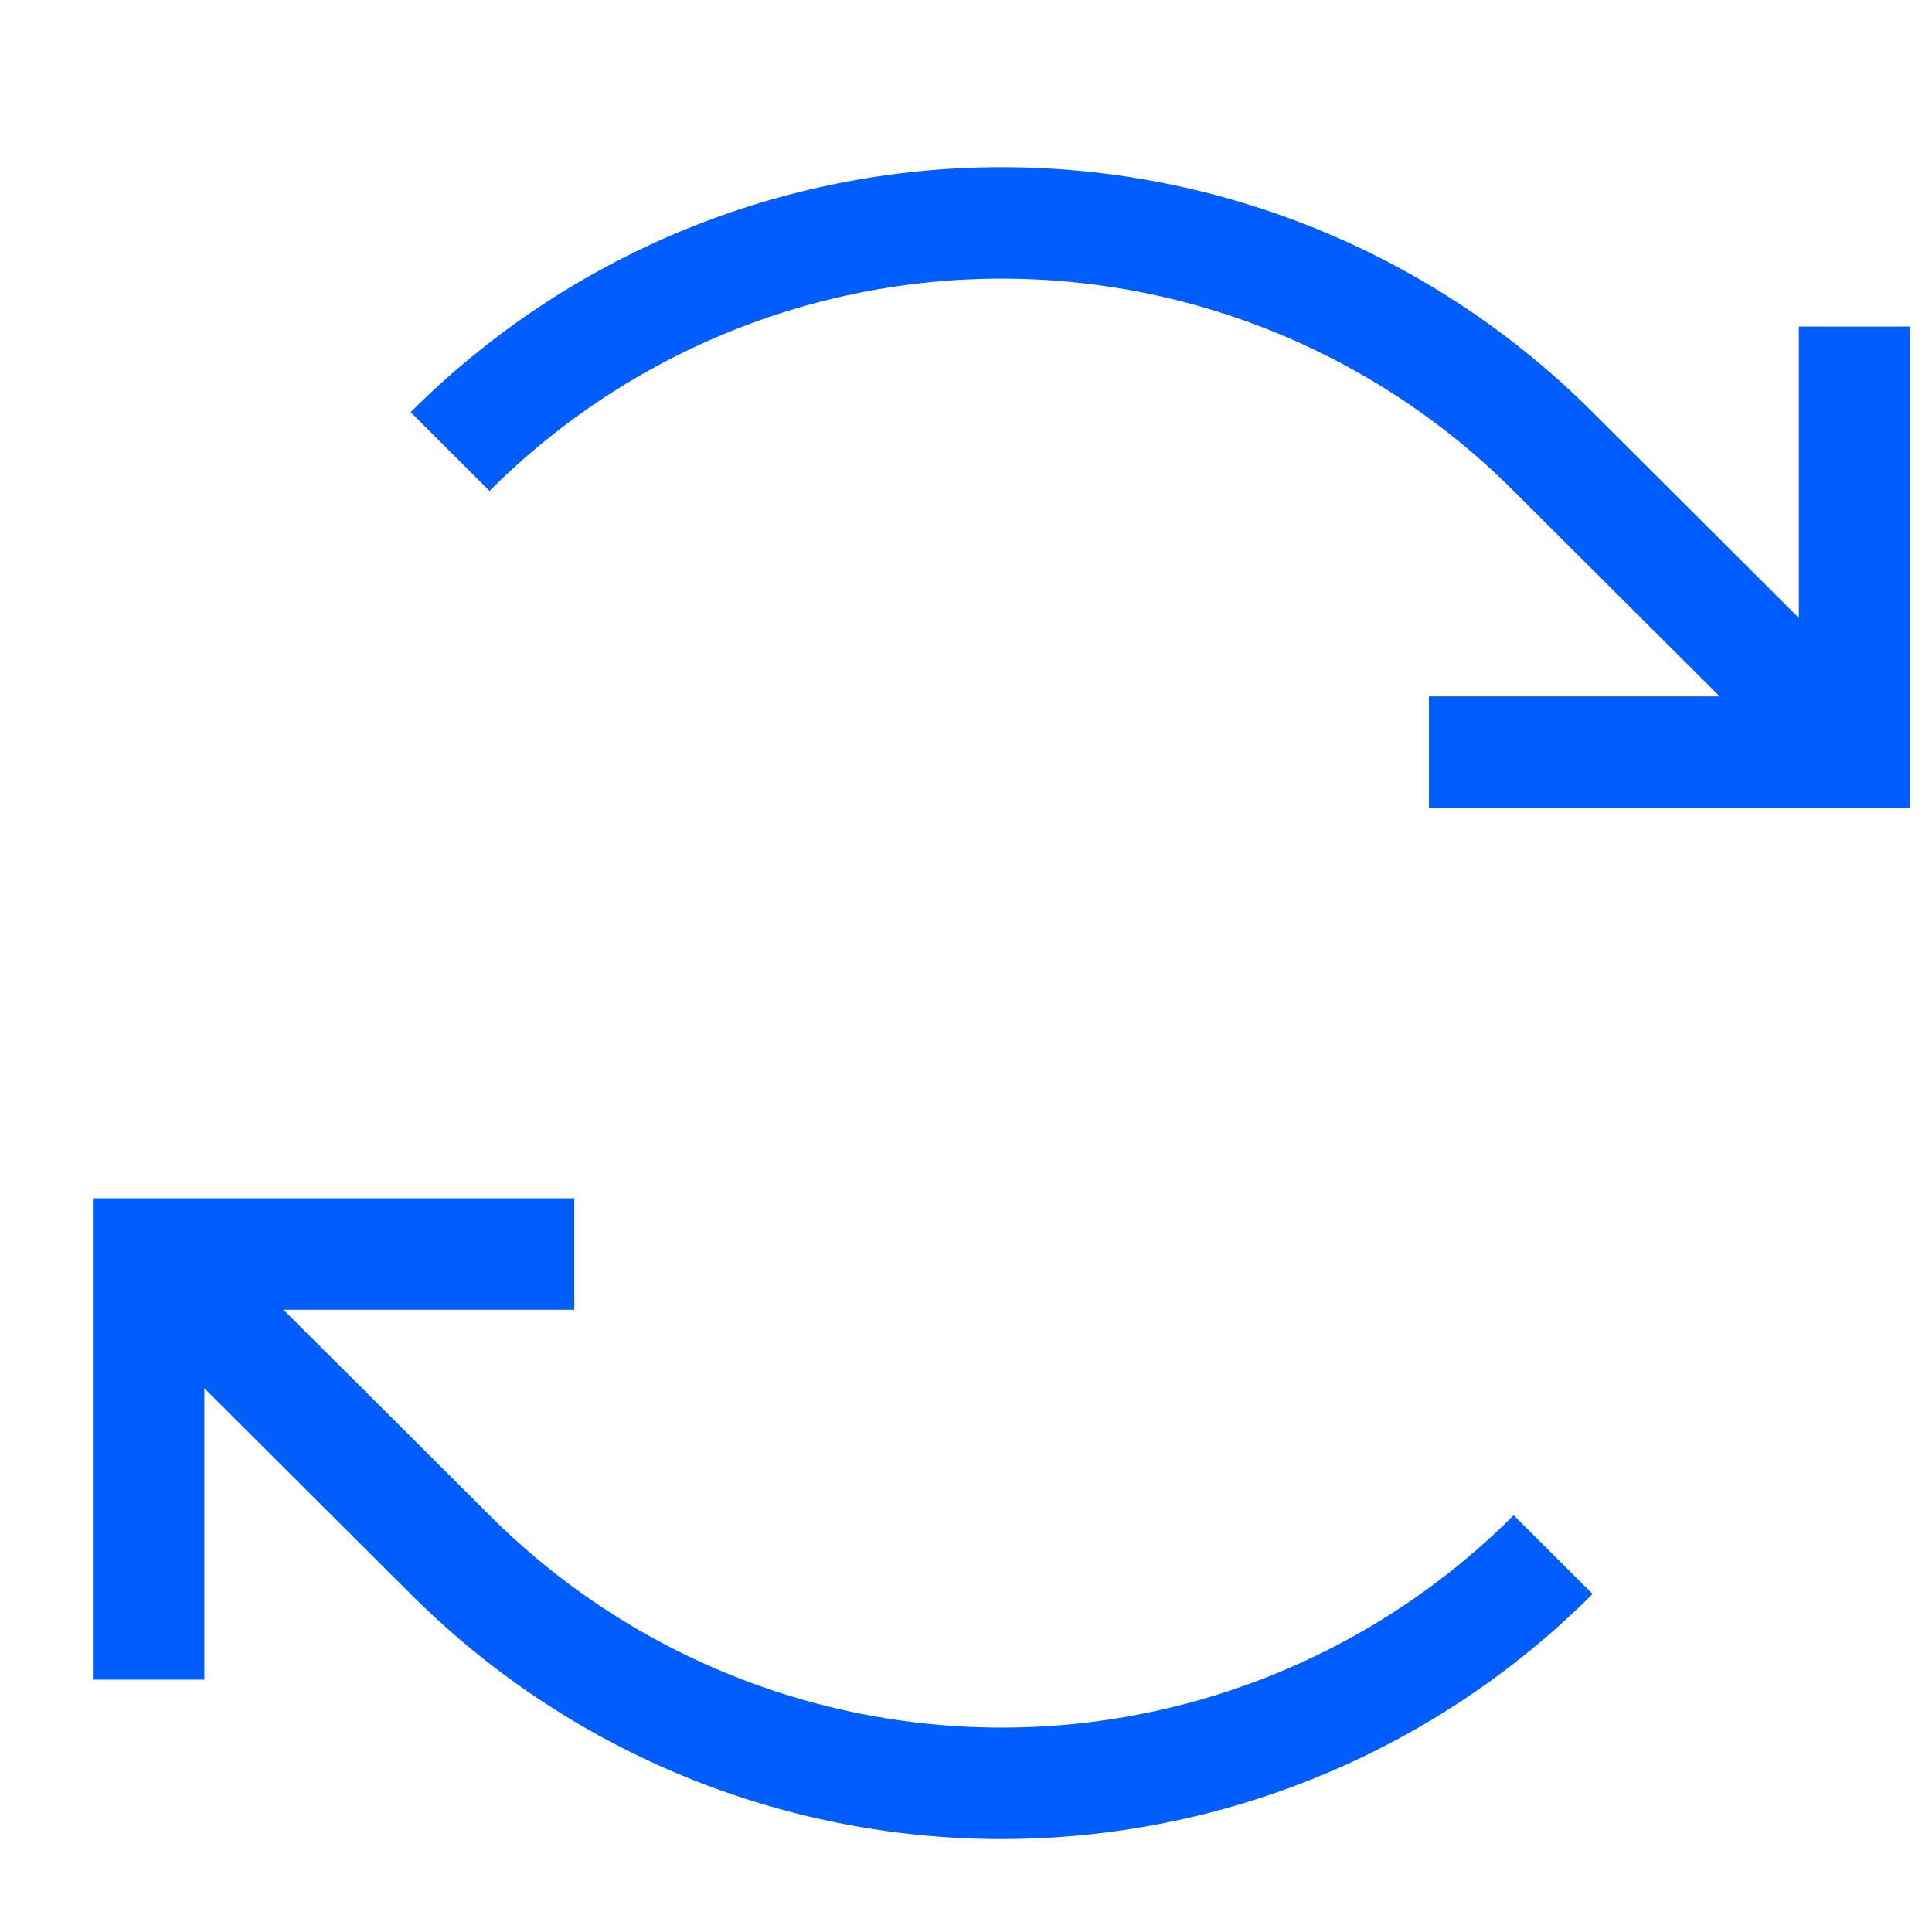 <?xml version="1.0" encoding="UTF-8"?>
<svg xmlns="http://www.w3.org/2000/svg" width="26" height="26" viewBox="0 0 26 26" fill="none">
  <path d="M19.23 10.122H24.958V4.395" stroke="#005DFF" stroke-width="1.5"></path>
  <path d="M6.057 6.077C7.031 5.102 8.188 4.328 9.462 3.8C10.735 3.272 12.1 3 13.479 3C14.858 3 16.223 3.272 17.496 3.8C18.77 4.328 19.927 5.102 20.901 6.077L24.958 10.123" stroke="#005DFF" stroke-width="1.5"></path>
  <path d="M7.728 16.876H2V22.604" stroke="#005DFF" stroke-width="1.5"></path>
  <path d="M20.901 20.921C19.927 21.897 18.77 22.671 17.496 23.199C16.223 23.727 14.858 23.999 13.479 23.999C12.1 23.999 10.735 23.727 9.462 23.199C8.188 22.671 7.031 21.897 6.057 20.921L2 16.876" stroke="#005DFF" stroke-width="1.5"></path>
</svg>
